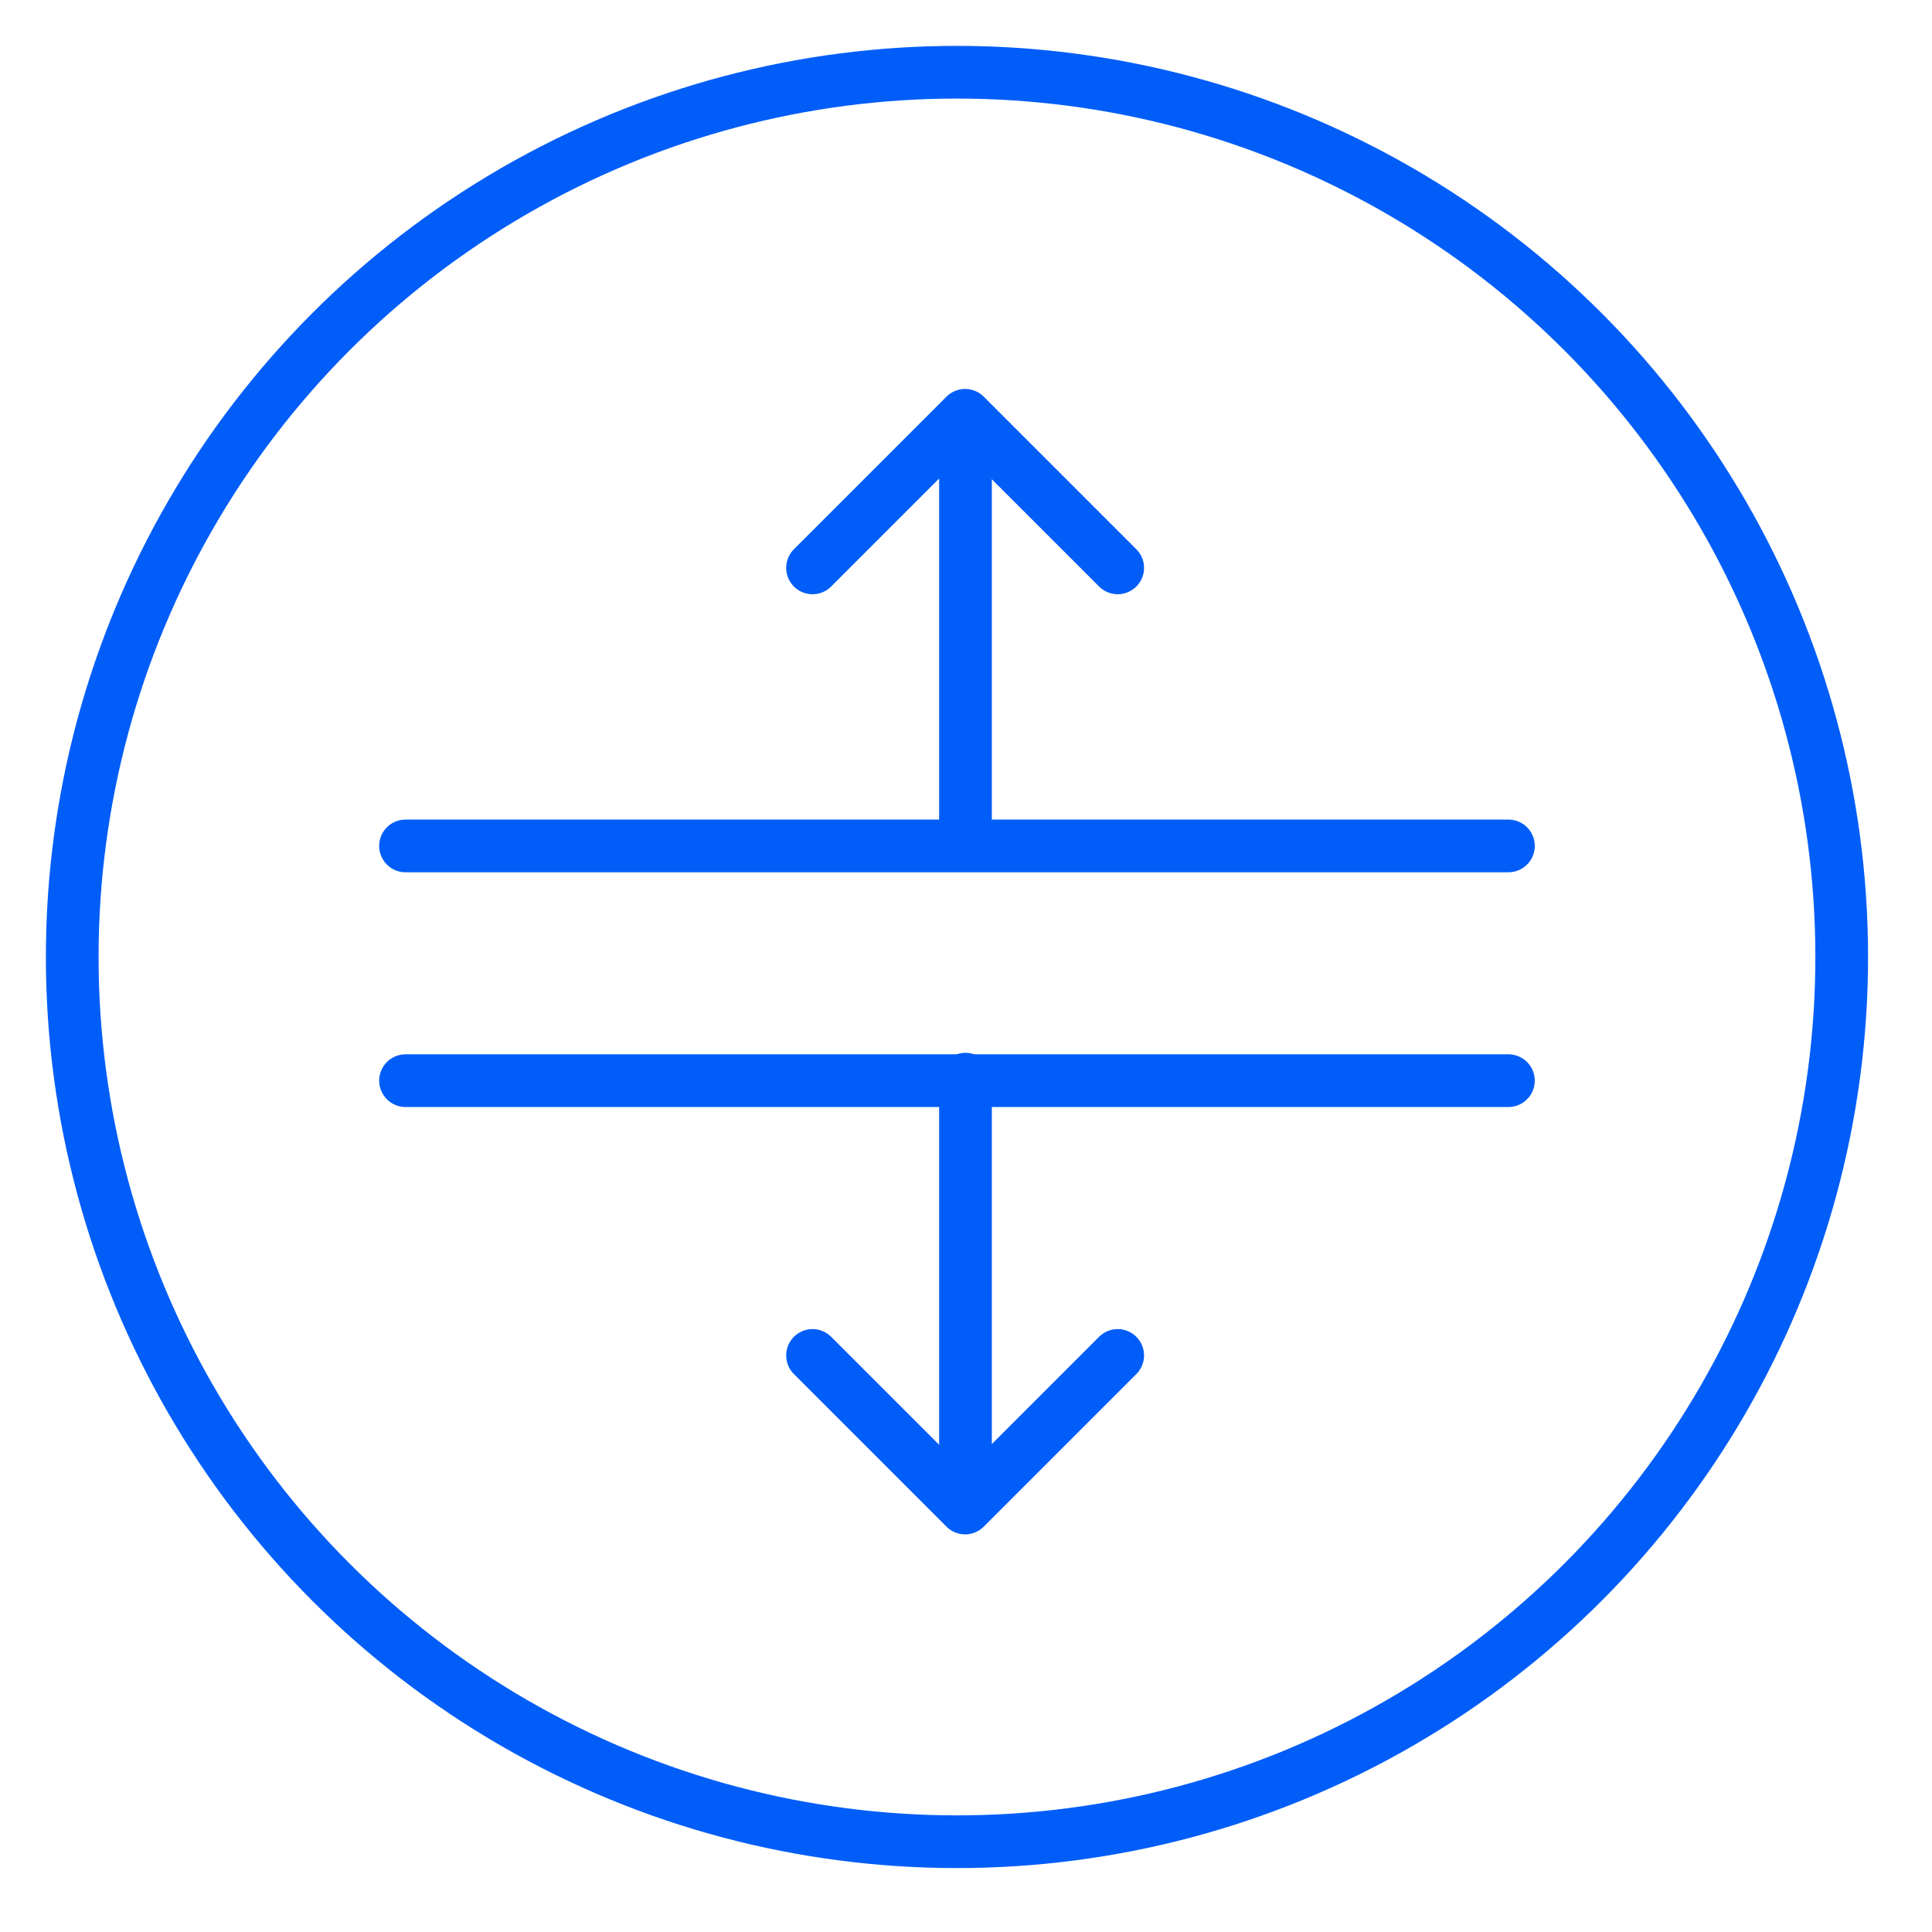 <?xml version="1.0" encoding="UTF-8"?> <svg xmlns="http://www.w3.org/2000/svg" width="107" height="107" viewBox="0 0 107 107" fill="none"><path d="M45 75.068L53.451 83.519L61.902 75.068" stroke="#005DF8" stroke-width="2.918" stroke-linecap="round" stroke-linejoin="round"></path><line x1="53.471" y1="59.767" x2="53.471" y2="80.85" stroke="#005DF8" stroke-width="2.918" stroke-linecap="round" stroke-linejoin="round"></line><path d="M45 31.451L53.451 23L61.902 31.451" stroke="#005DF8" stroke-width="2.918" stroke-linecap="round" stroke-linejoin="round"></path><line x1="1.459" y1="-1.459" x2="22.541" y2="-1.459" transform="matrix(4.37114e-08 -1 -1 -4.37114e-08 52.012 48.211)" stroke="#005DF8" stroke-width="2.918" stroke-linecap="round" stroke-linejoin="round"></line><circle cx="53" cy="53" r="49" stroke="#005DF8" stroke-width="2.918" stroke-linecap="round" stroke-linejoin="round"></circle><line x1="22.459" y1="46.85" x2="83.541" y2="46.85" stroke="#005DF8" stroke-width="2.918" stroke-linecap="round" stroke-linejoin="round"></line><line x1="22.459" y1="59.85" x2="83.541" y2="59.85" stroke="#005DF8" stroke-width="2.918" stroke-linecap="round" stroke-linejoin="round"></line></svg> 